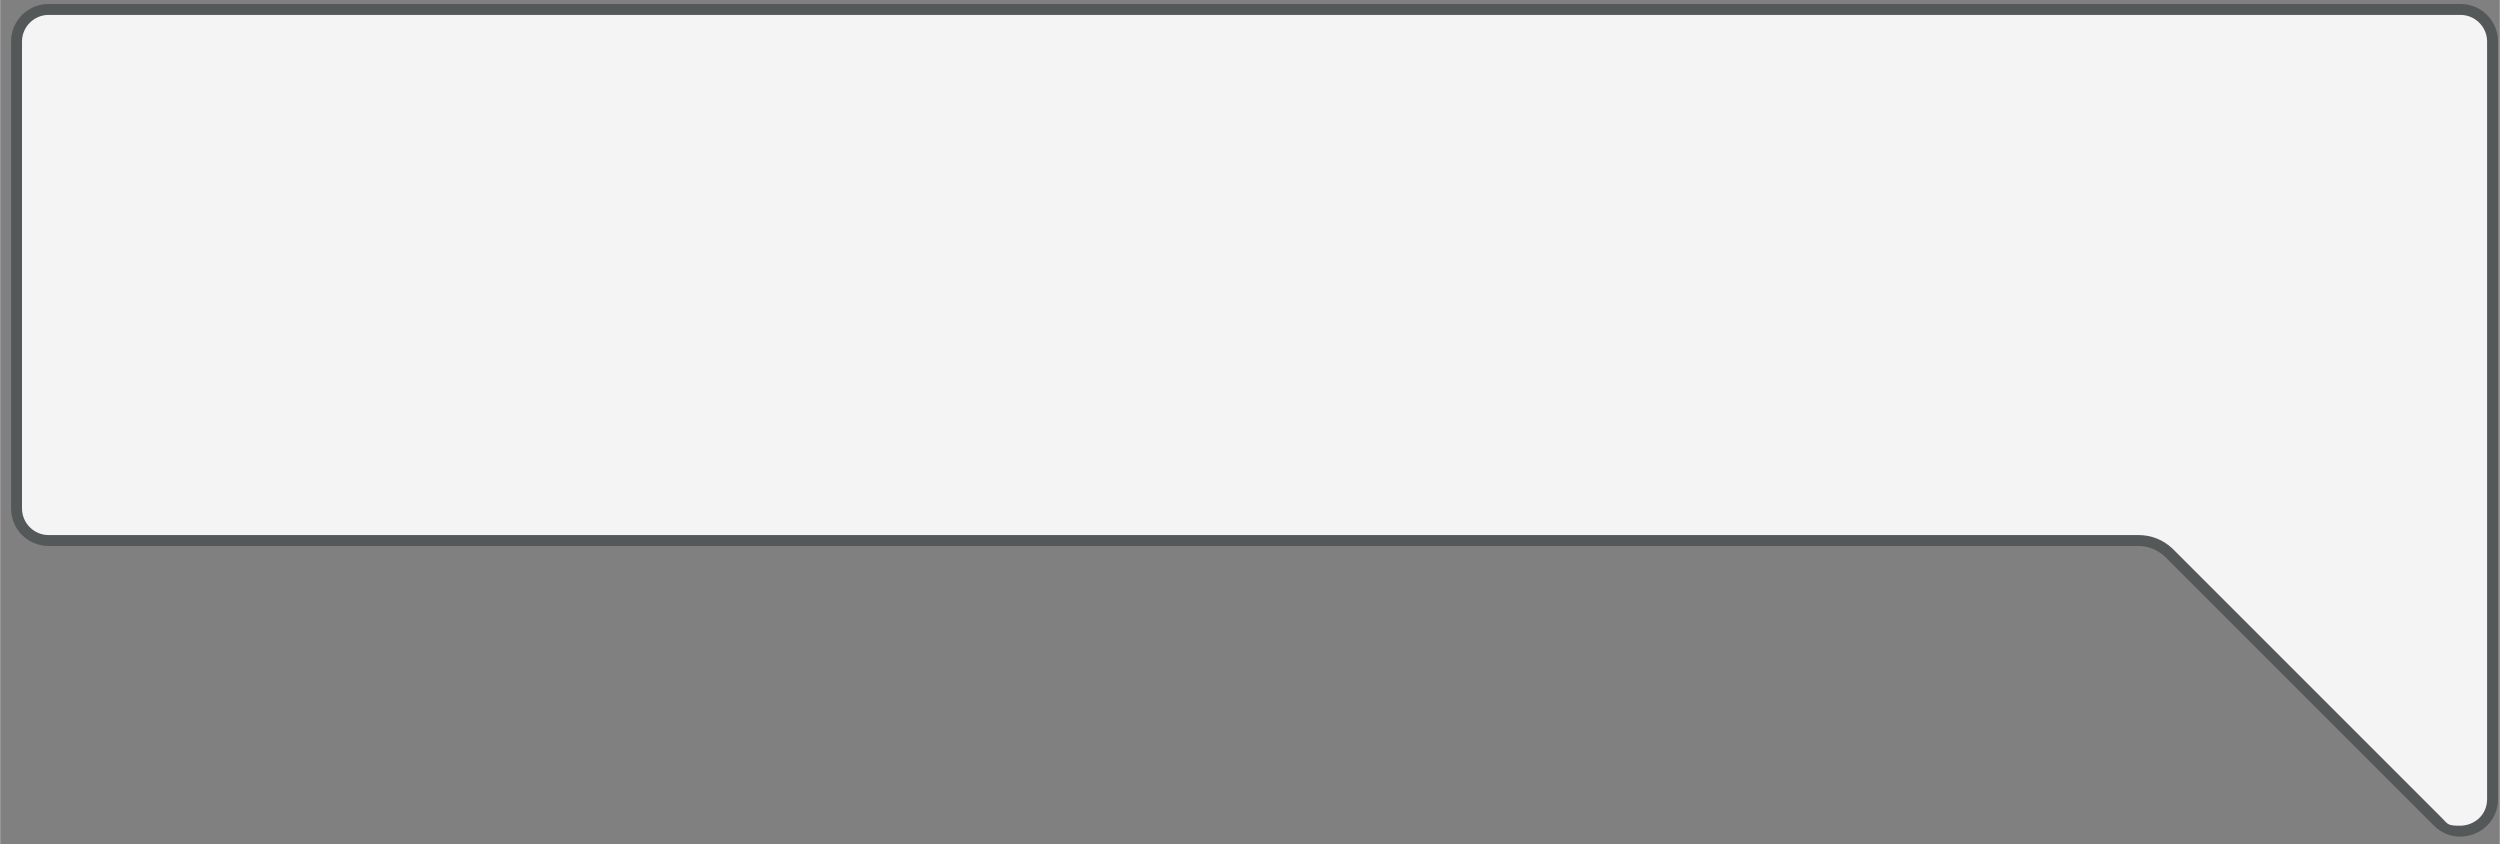 <?xml version="1.0" encoding="UTF-8"?><svg xmlns="http://www.w3.org/2000/svg" id="Layer_1685c1ac22fccc" version="1.1" viewBox="0 0 687.2 232.1" aria-hidden="true" width="687px" height="232px">
  <rect x="0" y="0" width="687.2" height="232.1" fill="#808080" stroke="none"/>
  <!-- Generator: Adobe Illustrator 29.6.0, SVG Export Plug-In . SVG Version: 2.1.1 Build 207)  -->
  <defs><linearGradient class="cerosgradient" data-cerosgradient="true" id="CerosGradient_idfa6809de6" gradientUnits="userSpaceOnUse" x1="50%" y1="100%" x2="50%" y2="0%"><stop offset="0%" stop-color="#d1d1d1"/><stop offset="100%" stop-color="#d1d1d1"/></linearGradient><linearGradient/>
    <style>
      .st0-685c1ac22fccc{
        fill: #f4f4f4;
      }

      .st1-685c1ac22fccc{
        fill: #545859;
      }
    </style>
  </defs>
  <path class="st0-685c1ac22fccc" d="M676.3,228.5c-1.6,0-4-.5-6.2-2.6l-73.9-73.9c-2.3-2.2-5.3-3.4-8.4-3.4H13.3c-4.9,0-8.8-3.9-8.8-8.8V11.4c0-4.9,3.9-8.8,8.8-8.8h663.1c4.9,0,8.8,3.9,8.8,8.8v208.3c0,2.5-1,4.8-2.7,6.4-1.7,1.6-3.9,2.4-6.2,2.4Z"/>
  <path class="st1-685c1ac22fccc" d="M676.4,4.1c4,0,7.3,3.3,7.3,7.3v208.3c0,4.6-3.8,7.3-7.4,7.3s-3.3-.4-5.1-2.2l-73.9-73.9h0c-2.6-2.5-5.9-3.8-9.4-3.8H13.3c-4,0-7.3-3.3-7.3-7.3V11.4c0-4,3.3-7.3,7.3-7.3h663.1M676.4,1.1H13.3C7.6,1.1,3,5.7,3,11.4v128.4c0,5.7,4.6,10.3,10.3,10.3h574.6c2.7,0,5.3,1.1,7.3,3l73.9,73.9c2.1,2.1,4.7,3,7.2,3,5.3,0,10.4-4.1,10.4-10.3V11.4c0-5.7-4.6-10.3-10.3-10.3h0Z"/>
</svg>